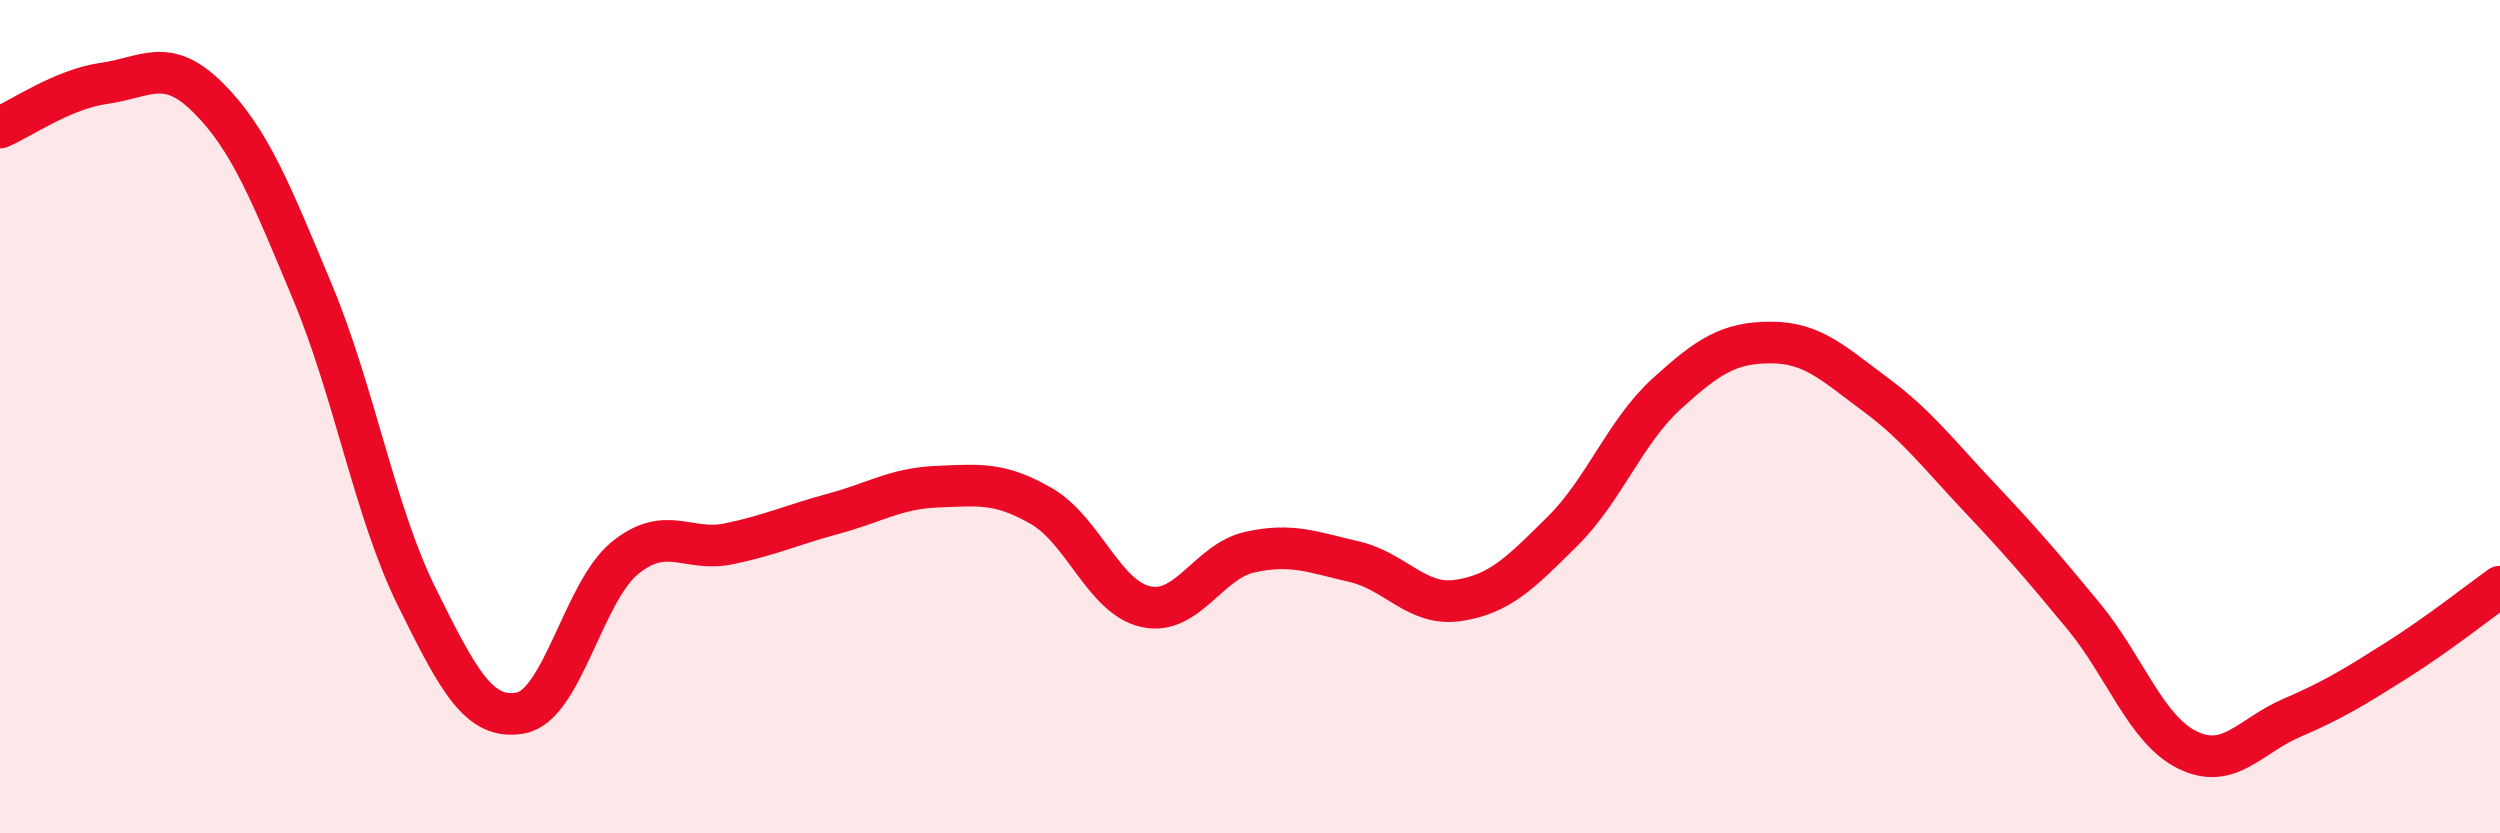 
    <svg width="60" height="20" viewBox="0 0 60 20" xmlns="http://www.w3.org/2000/svg">
      <path
        d="M 0,3.06 C 0.5,2.85 1.5,2.14 2.5,2 C 3.5,1.86 4,1.35 5,2.35 C 6,3.35 6.5,4.62 7.5,7.01 C 8.5,9.4 9,12.3 10,14.32 C 11,16.34 11.5,17.3 12.5,17.11 C 13.5,16.92 14,14.2 15,13.39 C 16,12.58 16.5,13.26 17.5,13.05 C 18.5,12.84 19,12.6 20,12.33 C 21,12.06 21.5,11.72 22.5,11.68 C 23.5,11.64 24,11.57 25,12.15 C 26,12.73 26.5,14.34 27.5,14.56 C 28.5,14.78 29,13.47 30,13.25 C 31,13.03 31.5,13.25 32.5,13.48 C 33.5,13.71 34,14.56 35,14.41 C 36,14.26 36.5,13.74 37.5,12.75 C 38.5,11.76 39,10.36 40,9.45 C 41,8.54 41.5,8.22 42.5,8.22 C 43.5,8.22 44,8.72 45,9.46 C 46,10.2 46.5,10.87 47.5,11.93 C 48.5,12.99 49,13.57 50,14.78 C 51,15.99 51.5,17.51 52.5,18 C 53.5,18.49 54,17.66 55,17.23 C 56,16.8 56.5,16.49 57.5,15.86 C 58.5,15.23 59.5,14.44 60,14.08L60 20L0 20Z"
        fill="#EB0A25"
        opacity="0.1"
        stroke-linecap="round"
        stroke-linejoin="round"
      />
      <path
        d="M 0,3.06 C 0.5,2.85 1.5,2.14 2.5,2 C 3.5,1.86 4,1.35 5,2.35 C 6,3.35 6.5,4.62 7.5,7.01 C 8.5,9.4 9,12.3 10,14.32 C 11,16.34 11.5,17.3 12.5,17.11 C 13.5,16.92 14,14.2 15,13.39 C 16,12.58 16.5,13.26 17.5,13.05 C 18.5,12.84 19,12.6 20,12.33 C 21,12.06 21.5,11.72 22.5,11.68 C 23.5,11.64 24,11.57 25,12.15 C 26,12.73 26.5,14.34 27.5,14.56 C 28.5,14.78 29,13.47 30,13.25 C 31,13.03 31.5,13.25 32.5,13.48 C 33.5,13.71 34,14.56 35,14.41 C 36,14.26 36.5,13.74 37.5,12.75 C 38.5,11.76 39,10.36 40,9.45 C 41,8.54 41.5,8.22 42.5,8.22 C 43.5,8.22 44,8.72 45,9.46 C 46,10.2 46.5,10.87 47.5,11.93 C 48.5,12.99 49,13.57 50,14.78 C 51,15.99 51.5,17.51 52.5,18 C 53.5,18.49 54,17.66 55,17.23 C 56,16.8 56.5,16.49 57.5,15.86 C 58.5,15.23 59.5,14.44 60,14.08"
        stroke="#EB0A25"
        stroke-width="1"
        fill="none"
        stroke-linecap="round"
        stroke-linejoin="round"
      />
    </svg>
  